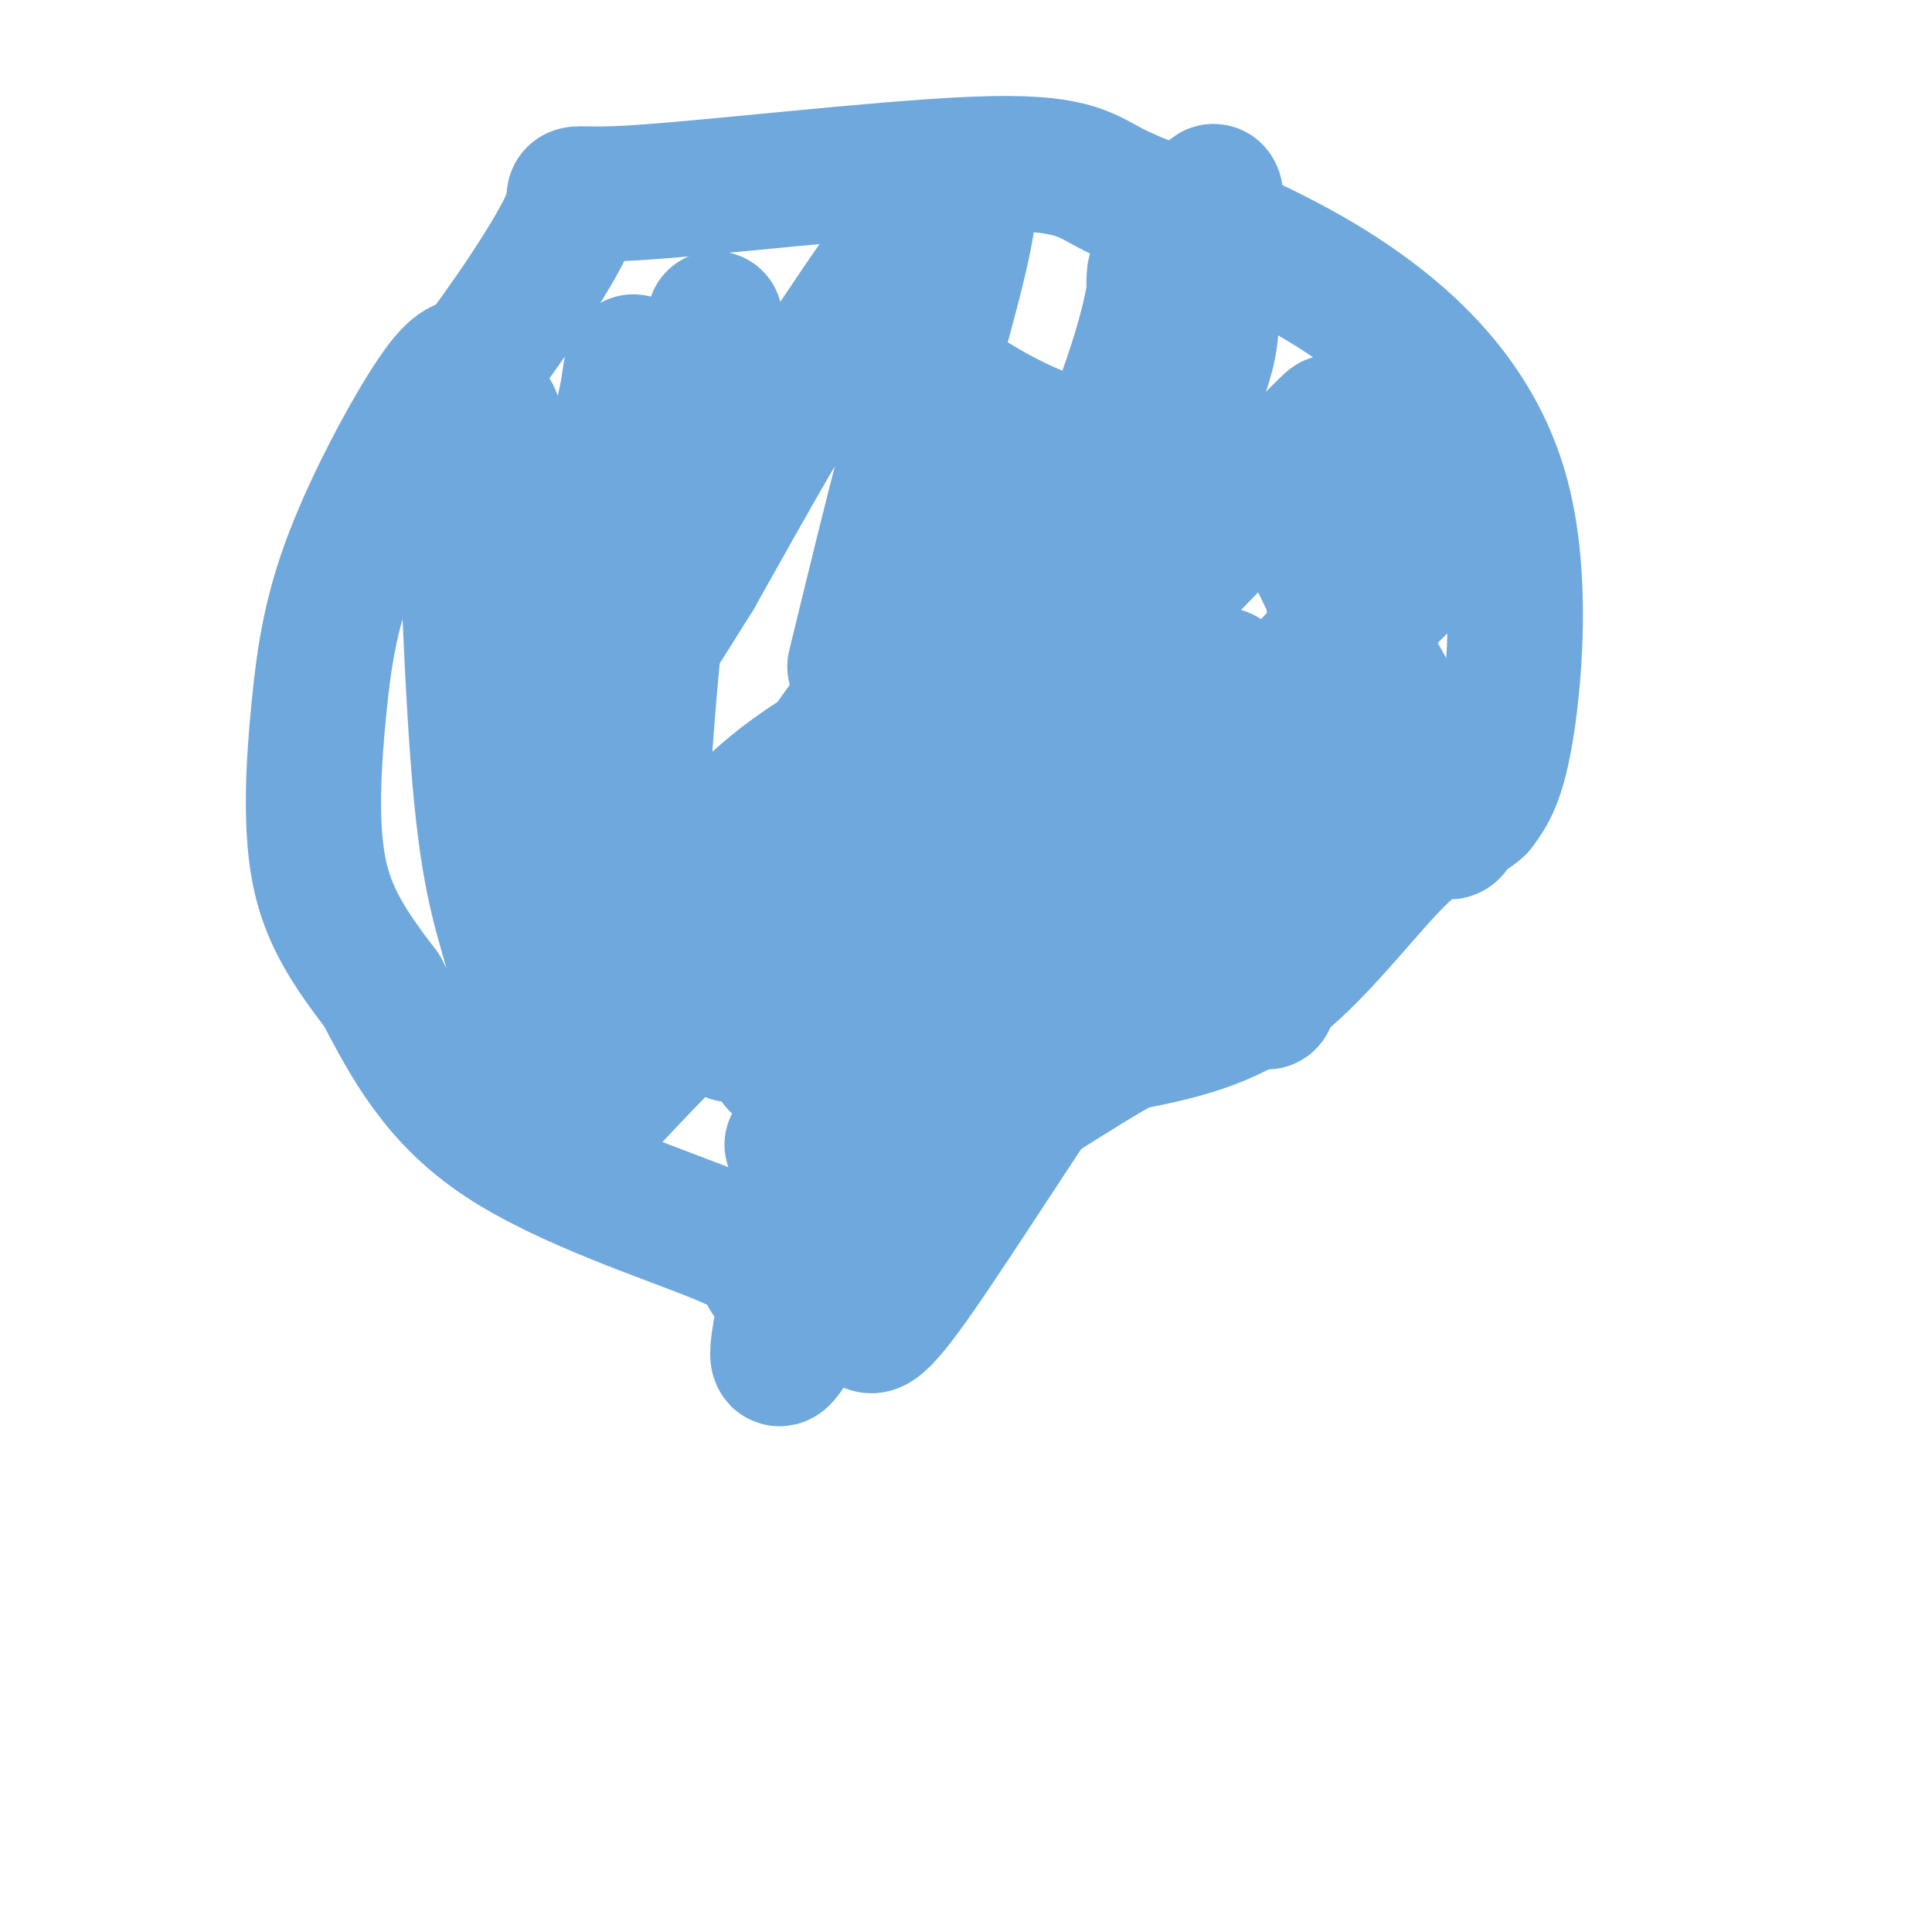 <svg viewBox='0 0 400 400' version='1.1' xmlns='http://www.w3.org/2000/svg' xmlns:xlink='http://www.w3.org/1999/xlink'><g fill='none' stroke='#6fa8dc' stroke-width='28' stroke-linecap='round' stroke-linejoin='round'><path d='M159,264c0.222,-1.844 0.444,-3.689 -10,-8c-10.444,-4.311 -31.556,-11.089 -45,-20c-13.444,-8.911 -19.222,-19.956 -25,-31'/><path d='M79,205c-6.764,-8.839 -11.174,-15.438 -13,-25c-1.826,-9.562 -1.067,-22.089 0,-33c1.067,-10.911 2.441,-20.207 7,-32c4.559,-11.793 12.303,-26.084 17,-33c4.697,-6.916 6.349,-6.458 8,-6'/><path d='M98,76c6.109,-7.757 17.380,-24.150 20,-31c2.620,-6.850 -3.411,-4.156 12,-5c15.411,-0.844 52.265,-5.227 72,-6c19.735,-0.773 22.353,2.065 28,5c5.647,2.935 14.324,5.968 23,9'/><path d='M253,48c9.552,4.209 21.931,10.231 33,19c11.069,8.769 20.826,20.284 25,36c4.174,15.716 2.764,35.633 1,47c-1.764,11.367 -3.882,14.183 -6,17'/><path d='M306,167c-3.083,3.143 -7.792,2.500 -15,9c-7.208,6.500 -16.917,20.143 -27,28c-10.083,7.857 -20.542,9.929 -31,12'/><path d='M233,216c-10.911,5.911 -22.689,14.689 -33,19c-10.311,4.311 -19.156,4.156 -28,4'/><path d='M172,239c-6.000,0.333 -7.000,-0.833 -8,-2'/><path d='M148,66c-4.536,17.565 -9.072,35.129 -12,61c-2.928,25.871 -4.249,60.048 -6,69c-1.751,8.952 -3.933,-7.321 -5,-26c-1.067,-18.679 -1.019,-39.766 0,-55c1.019,-15.234 3.010,-24.617 5,-34'/><path d='M130,81c1.033,-7.189 1.115,-8.160 2,-2c0.885,6.160 2.573,19.453 2,34c-0.573,14.547 -3.407,30.347 -5,42c-1.593,11.653 -1.946,19.157 -4,25c-2.054,5.843 -5.809,10.025 -9,9c-3.191,-1.025 -5.816,-7.255 -8,-11c-2.184,-3.745 -3.926,-5.004 -6,-24c-2.074,-18.996 -4.482,-55.730 -5,-70c-0.518,-14.270 0.852,-6.077 2,-2c1.148,4.077 2.074,4.039 3,4'/><path d='M102,86c2.007,4.474 5.524,13.660 8,39c2.476,25.340 3.912,66.834 3,81c-0.912,14.166 -4.172,1.003 -7,-9c-2.828,-10.003 -5.223,-16.847 -7,-40c-1.777,-23.153 -2.936,-62.615 -3,-71c-0.064,-8.385 0.968,14.308 2,37'/><path d='M98,123c0.866,11.840 2.032,22.942 5,34c2.968,11.058 7.737,22.074 10,27c2.263,4.926 2.021,3.761 8,4c5.979,0.239 18.179,1.882 27,2c8.821,0.118 14.265,-1.288 20,-3c5.735,-1.712 11.763,-3.729 17,-8c5.237,-4.271 9.682,-10.794 19,-30c9.318,-19.206 23.509,-51.094 30,-70c6.491,-18.906 5.283,-24.830 5,-22c-0.283,2.830 0.358,14.415 1,26'/><path d='M240,83c-2.422,23.042 -8.977,67.648 -13,89c-4.023,21.352 -5.515,19.449 -7,15c-1.485,-4.449 -2.964,-11.443 3,-41c5.964,-29.557 19.372,-81.675 25,-99c5.628,-17.325 3.477,0.143 3,10c-0.477,9.857 0.721,12.102 -3,22c-3.721,9.898 -12.360,27.449 -21,45'/><path d='M227,124c-10.763,17.391 -27.169,38.369 -34,42c-6.831,3.631 -4.086,-10.086 4,-19c8.086,-8.914 21.515,-13.027 17,-11c-4.515,2.027 -26.973,10.193 -42,19c-15.027,8.807 -22.623,18.256 -28,26c-5.377,7.744 -8.536,13.784 -8,15c0.536,1.216 4.768,-2.392 9,-6'/><path d='M145,190c6.597,-7.776 18.591,-24.218 27,-36c8.409,-11.782 13.235,-18.906 18,-32c4.765,-13.094 9.469,-32.157 10,-29c0.531,3.157 -3.111,28.534 -11,65c-7.889,36.466 -20.026,84.022 -25,106c-4.974,21.978 -2.786,18.378 0,14c2.786,-4.378 6.169,-9.534 10,-22c3.831,-12.466 8.108,-32.241 10,-42c1.892,-9.759 1.398,-9.503 -1,-10c-2.398,-0.497 -6.699,-1.749 -11,-3'/><path d='M172,201c-4.688,-1.560 -10.907,-3.960 -21,3c-10.093,6.960 -24.058,23.279 -30,29c-5.942,5.721 -3.859,0.845 2,-6c5.859,-6.845 15.495,-15.660 32,-28c16.505,-12.340 39.880,-28.207 57,-37c17.120,-8.793 27.986,-10.512 26,-11c-1.986,-0.488 -16.822,0.256 -30,5c-13.178,4.744 -24.697,13.488 -34,23c-9.303,9.512 -16.389,19.792 -20,26c-3.611,6.208 -3.746,8.345 -3,9c0.746,0.655 2.373,-0.173 4,-1'/><path d='M155,213c13.560,-6.046 45.461,-20.662 59,-26c13.539,-5.338 8.716,-1.397 27,-19c18.284,-17.603 59.675,-56.748 63,-61c3.325,-4.252 -31.416,26.391 -51,52c-19.584,25.609 -24.012,46.184 -21,40c3.012,-6.184 13.465,-39.126 18,-52c4.535,-12.874 3.153,-5.678 3,-1c-0.153,4.678 0.924,6.839 2,9'/><path d='M255,155c1.586,11.525 4.551,35.837 6,46c1.449,10.163 1.381,6.176 3,2c1.619,-4.176 4.923,-8.541 8,-18c3.077,-9.459 5.925,-24.013 5,-29c-0.925,-4.987 -5.624,-0.409 -13,7c-7.376,7.409 -17.430,17.648 -32,38c-14.570,20.352 -33.658,50.816 -43,64c-9.342,13.184 -8.938,9.088 -10,8c-1.062,-1.088 -3.589,0.832 -2,-6c1.589,-6.832 7.295,-22.416 13,-38'/><path d='M190,229c16.724,-23.569 52.033,-63.492 61,-78c8.967,-14.508 -8.409,-3.599 -17,1c-8.591,4.599 -8.397,2.890 -15,6c-6.603,3.110 -20.002,11.038 -31,23c-10.998,11.962 -19.594,27.958 -24,35c-4.406,7.042 -4.623,5.130 3,-6c7.623,-11.130 23.084,-31.478 44,-55c20.916,-23.522 47.285,-50.217 58,-61c10.715,-10.783 5.776,-5.652 4,-3c-1.776,2.652 -0.388,2.826 1,3'/><path d='M274,94c0.957,14.055 2.849,47.694 6,63c3.151,15.306 7.560,12.281 11,12c3.440,-0.281 5.912,2.182 8,3c2.088,0.818 3.793,-0.011 -3,-13c-6.793,-12.989 -22.084,-38.140 -26,-50c-3.916,-11.860 3.542,-10.430 11,-9'/><path d='M281,100c-9.727,-1.740 -39.545,-1.590 -60,-8c-20.455,-6.410 -31.545,-19.380 -40,-21c-8.455,-1.620 -14.273,8.108 -20,18c-5.727,9.892 -11.364,19.946 -17,30'/><path d='M144,119c-9.778,15.796 -25.724,40.285 -15,22c10.724,-18.285 48.118,-79.346 63,-97c14.882,-17.654 7.252,8.099 1,31c-6.252,22.901 -11.126,42.951 -16,63'/></g>
</svg>